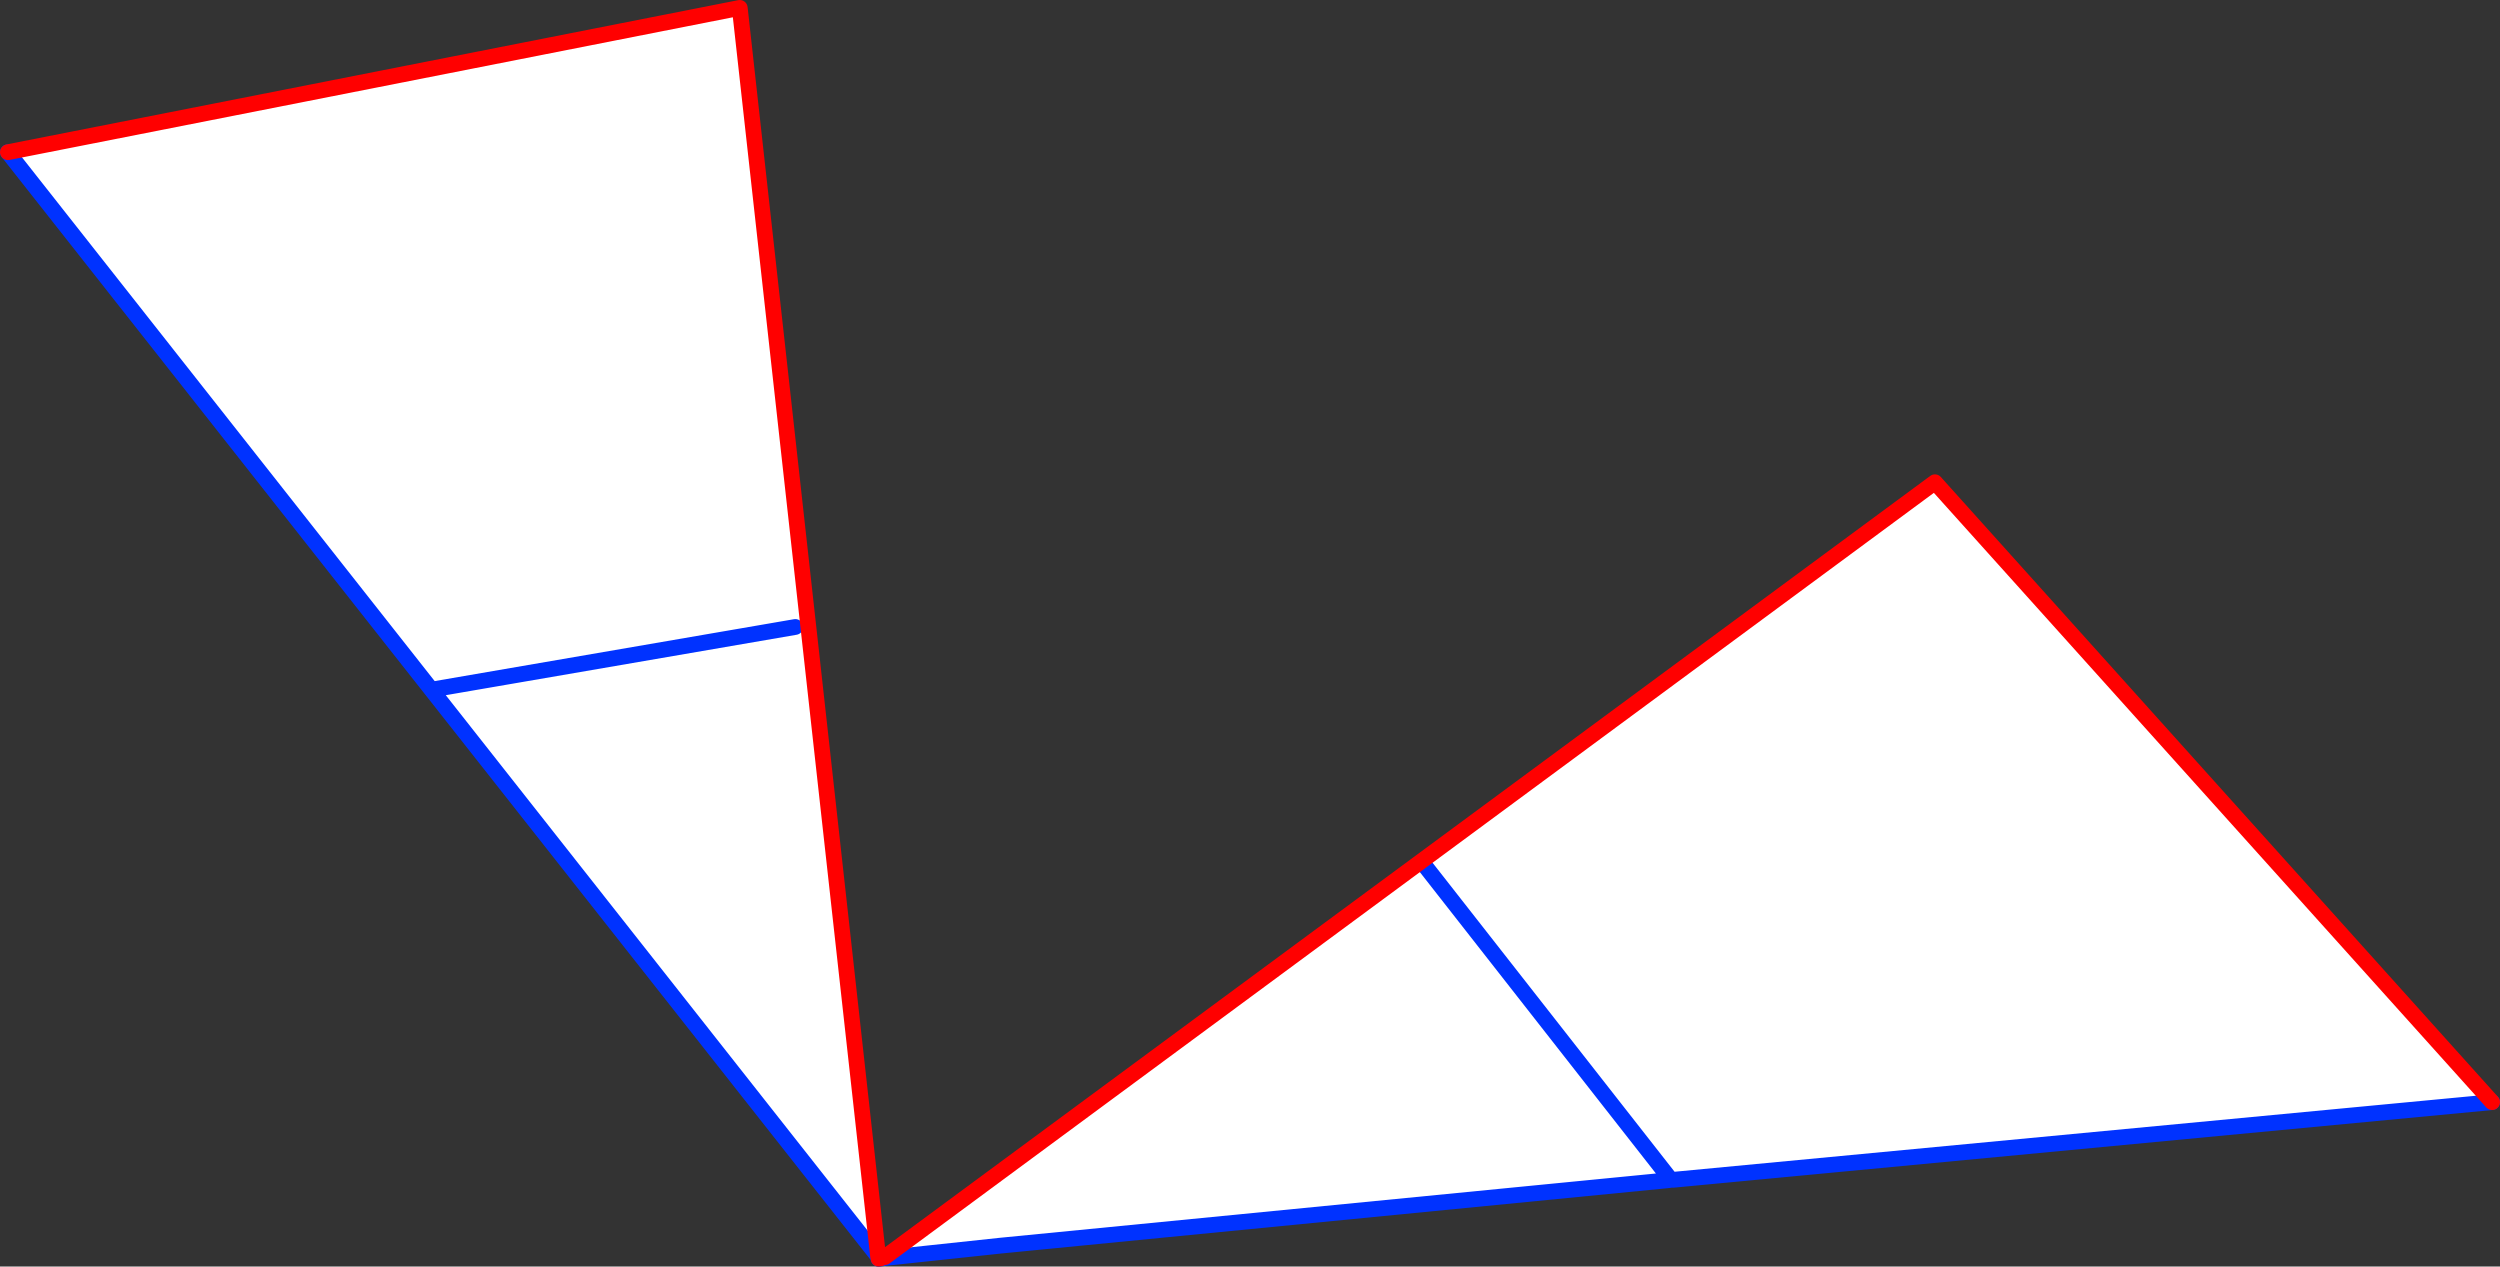 <?xml version="1.0" encoding="UTF-8" standalone="no"?>
<svg xmlns:xlink="http://www.w3.org/1999/xlink" height="160.6px" width="317.0px" xmlns="http://www.w3.org/2000/svg">
  <rect width="100%" height="100%" fill="#333333" stroke="none"/>
  <g transform="matrix(1.0, 0.0, 0.0, 1.0, -168.65, -263.0)">
    <path d="M280.2 422.7 L280.95 423.6 280.15 423.3 280.2 422.7" fill="#fff000" fill-rule="evenodd" stroke="none"/>
    <path d="M280.0 422.35 L223.35 350.45 169.65 282.3 262.45 264.0 280.0 422.35 M269.5 342.5 L223.35 350.45 269.5 342.5 M280.05 422.6 Q282.25 422.25 280.85 422.4 L414.0 324.15 484.65 402.75 380.8 412.6 380.5 412.6 380.4 412.45 380.2 412.65 295.5 420.95 280.05 422.6 M349.5 373.0 L380.4 412.45 349.5 373.0" fill="#ffffff" fill-rule="evenodd" stroke="none"/>
    <path d="M280.0 422.35 L223.35 350.45 169.65 282.3 M223.35 350.45 L269.5 342.5 M280.05 422.6 Q282.25 422.25 280.85 422.4 L280.35 422.55 M280.05 422.6 L295.5 420.95 380.2 412.65 380.5 412.6 380.4 412.45 349.5 373.0 M484.65 402.75 L380.8 412.6 380.5 412.6" fill="none" stroke="#0032ff" stroke-linecap="round" stroke-linejoin="round" stroke-width="2.0"/>
    <path d="M169.65 282.3 L262.45 264.0 280.0 422.35 M280.35 422.55 L280.05 422.6 M280.85 422.4 L414.0 324.15 484.65 402.75" fill="none" stroke="#ff0000" stroke-linecap="round" stroke-linejoin="round" stroke-width="2.0"/>
  </g>
</svg>

